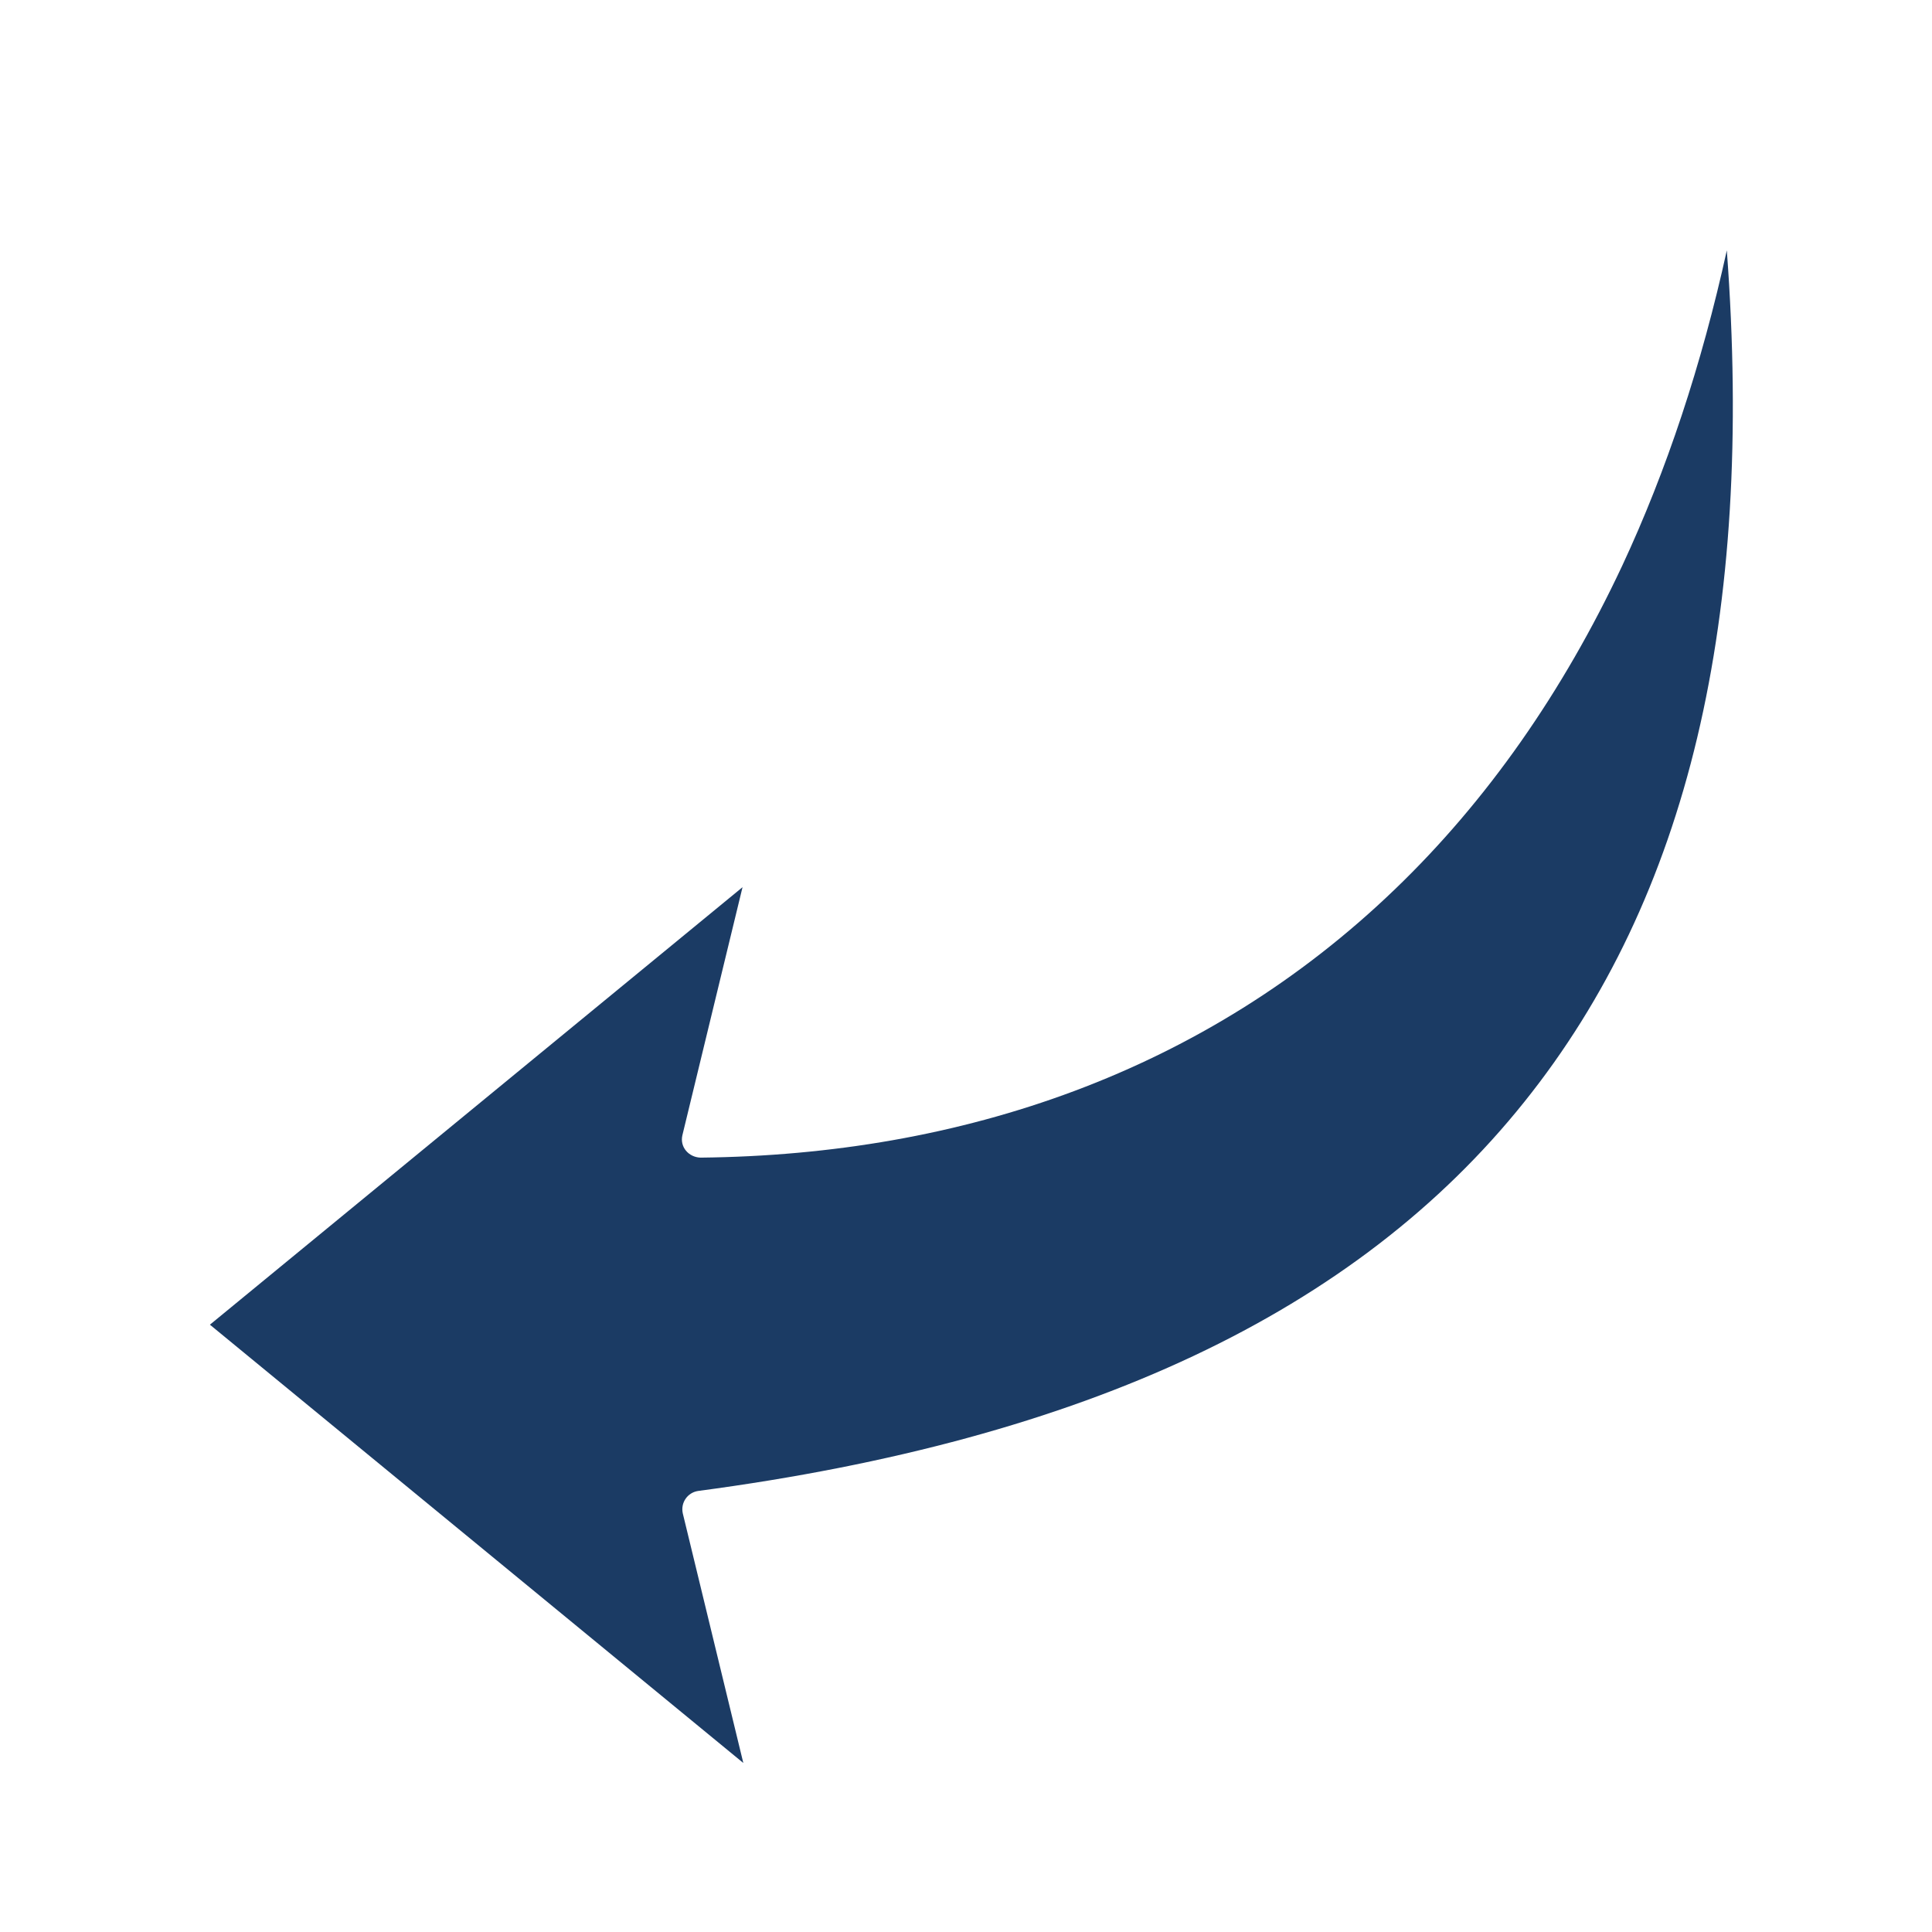 <svg id="fi_8563196" enable-background="new 0 0 491.5 491.5" height="512" viewBox="0 0 491.5 491.5" width="512" xmlns="http://www.w3.org/2000/svg"><path clip-rule="evenodd" d="m439.3 63.7c-6.4 29.1-15.3 56-26.6 80.2-15.1 32.2-34.5 59.9-57.8 82.3-48.3 46.5-110.2 67.6-176.7 68.3-3-.1-5.3-2.7-4.6-5.7l15.3-63.1-135.5 111.3 135.7 111.5-15.4-63.5c-.6-2.7 1.2-5.3 3.9-5.7 98.6-13.1 167.4-45.5 210.2-99 41.6-51.9 58.5-123 51.5-216.6z" fill="#1b3b64" fill-rule="evenodd"></path></svg>